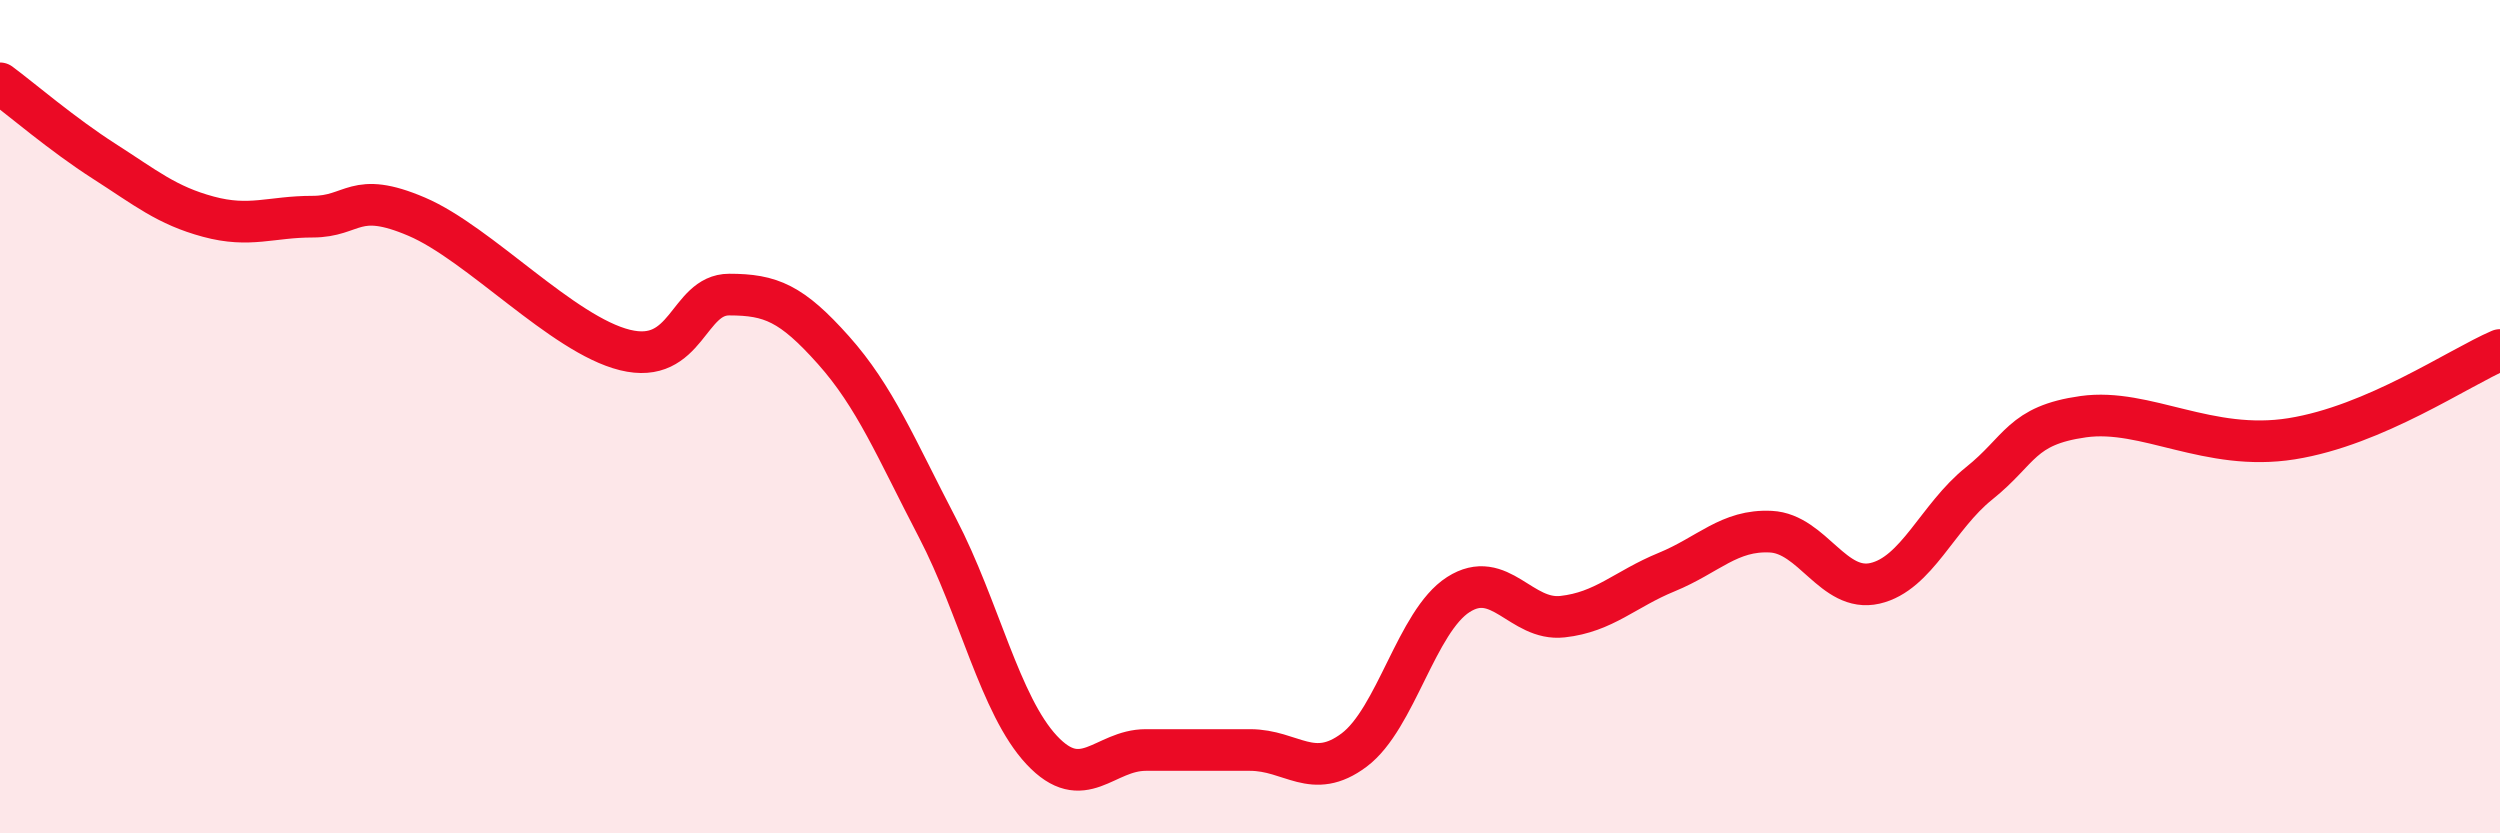 
    <svg width="60" height="20" viewBox="0 0 60 20" xmlns="http://www.w3.org/2000/svg">
      <path
        d="M 0,2 C 0.5,2.37 1.5,3.23 2.5,3.87 C 3.5,4.51 4,4.93 5,5.2 C 6,5.47 6.5,5.2 7.5,5.2 C 8.5,5.2 8.5,4.56 10,5.2 C 11.5,5.84 13.5,8.03 15,8.4 C 16.5,8.77 16.5,7.07 17.5,7.07 C 18.5,7.07 19,7.28 20,8.4 C 21,9.52 21.5,10.75 22.5,12.67 C 23.5,14.59 24,16.93 25,18 C 26,19.07 26.5,18 27.5,18 C 28.5,18 29,18 30,18 C 31,18 31.5,18.75 32.5,18 C 33.5,17.25 34,14.91 35,14.27 C 36,13.63 36.5,14.91 37.5,14.8 C 38.5,14.69 39,14.14 40,13.73 C 41,13.32 41.5,12.71 42.5,12.76 C 43.5,12.81 44,14.23 45,14 C 46,13.77 46.5,12.4 47.5,11.6 C 48.5,10.8 48.5,10.21 50,10 C 51.5,9.79 53,10.85 55,10.53 C 57,10.21 59,8.83 60,8.4L60 20L0 20Z"
        fill="#EB0A25"
        opacity="0.1"
        stroke-linecap="round"
        stroke-linejoin="round"
      />
      <path
        d="M 0,2 C 0.5,2.37 1.5,3.23 2.5,3.87 C 3.5,4.51 4,4.93 5,5.2 C 6,5.47 6.5,5.2 7.5,5.2 C 8.5,5.2 8.5,4.56 10,5.2 C 11.5,5.84 13.5,8.03 15,8.4 C 16.5,8.77 16.5,7.07 17.5,7.07 C 18.5,7.07 19,7.28 20,8.4 C 21,9.52 21.5,10.75 22.5,12.67 C 23.5,14.59 24,16.93 25,18 C 26,19.07 26.5,18 27.5,18 C 28.5,18 29,18 30,18 C 31,18 31.5,18.75 32.5,18 C 33.5,17.25 34,14.91 35,14.27 C 36,13.63 36.5,14.91 37.5,14.8 C 38.5,14.69 39,14.14 40,13.73 C 41,13.32 41.5,12.71 42.5,12.76 C 43.5,12.81 44,14.23 45,14 C 46,13.77 46.5,12.4 47.5,11.6 C 48.5,10.8 48.5,10.21 50,10 C 51.5,9.79 53,10.85 55,10.53 C 57,10.21 59,8.83 60,8.4"
        stroke="#EB0A25"
        stroke-width="1"
        fill="none"
        stroke-linecap="round"
        stroke-linejoin="round"
      />
    </svg>
  